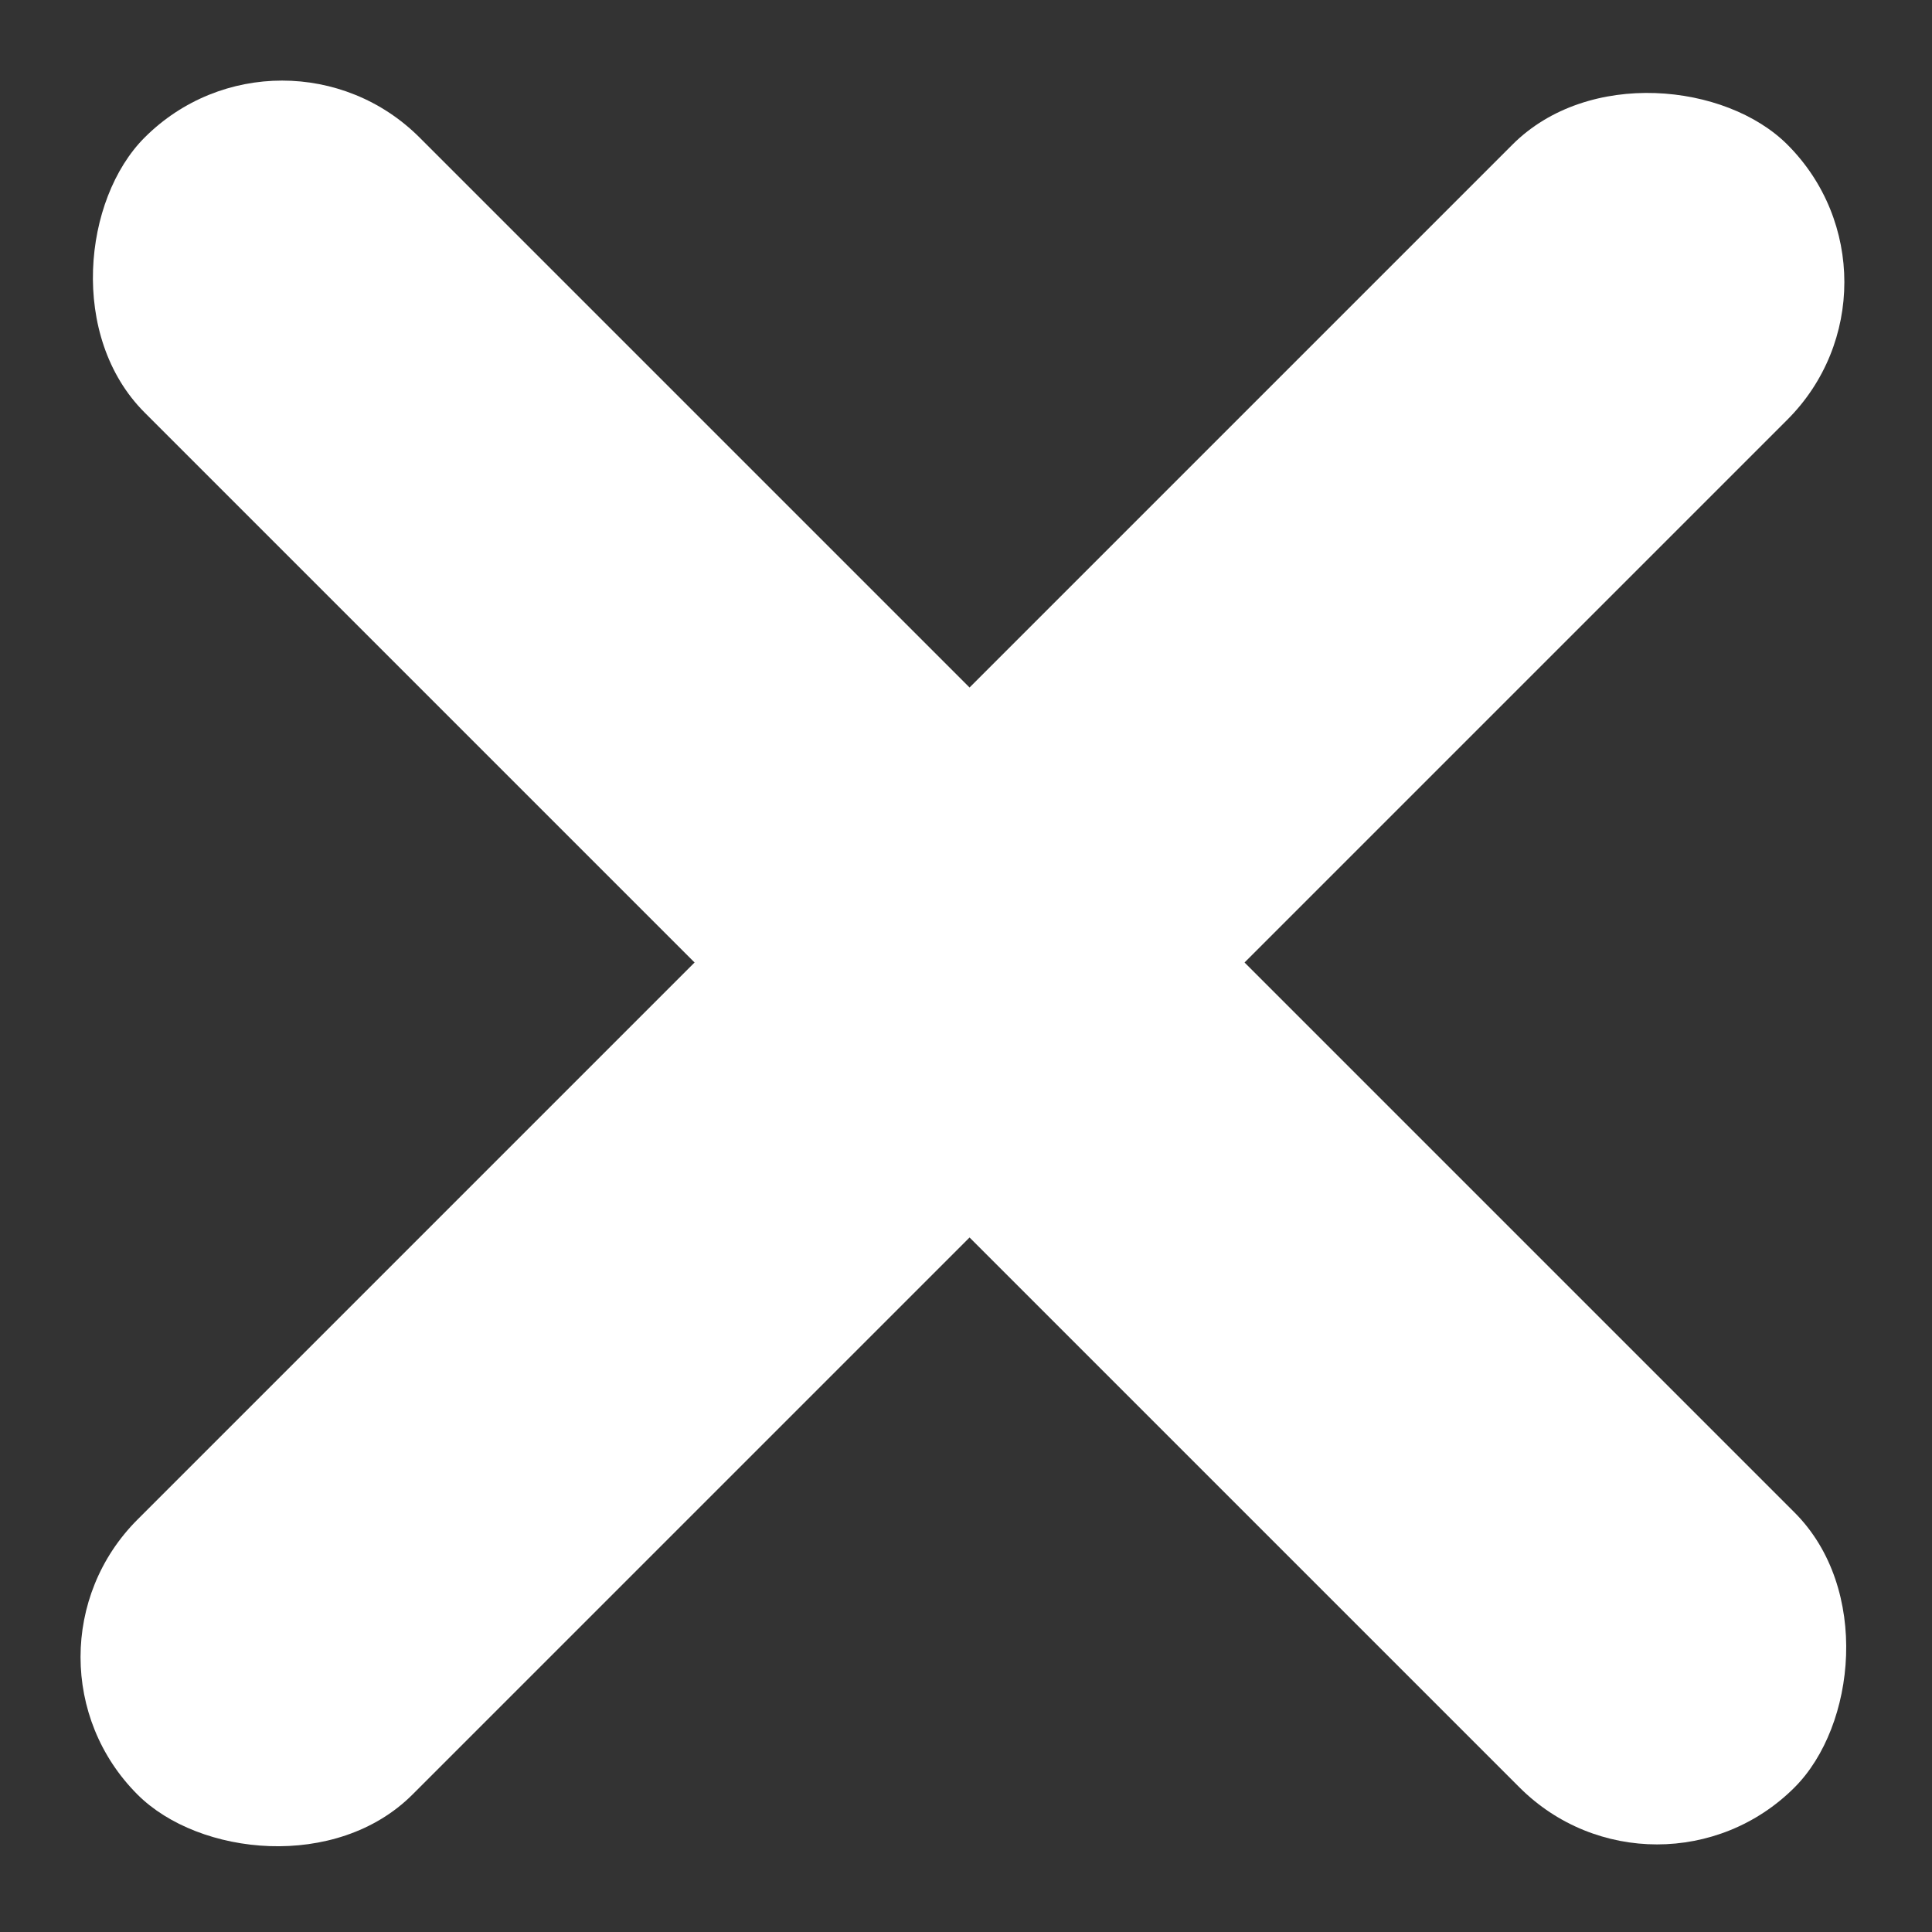 <svg xmlns="http://www.w3.org/2000/svg" width="24.84" height="24.84" viewBox="0 0 24.84 24.84"><rect x="0" y="0" width="24.84" height="24.84" fill="#333333" stroke="none"/><g transform="translate(-313.16 -12.163)"><g transform="translate(111.726 -216.939) rotate(45)"><g transform="translate(307 17)"><rect width="30" height="5" rx="2.5" fill="#fff"/></g></g><g transform="translate(313.16 33.468) rotate(-45)"><rect width="30" height="5" rx="2.5" fill="#fff"/></g></g></svg>